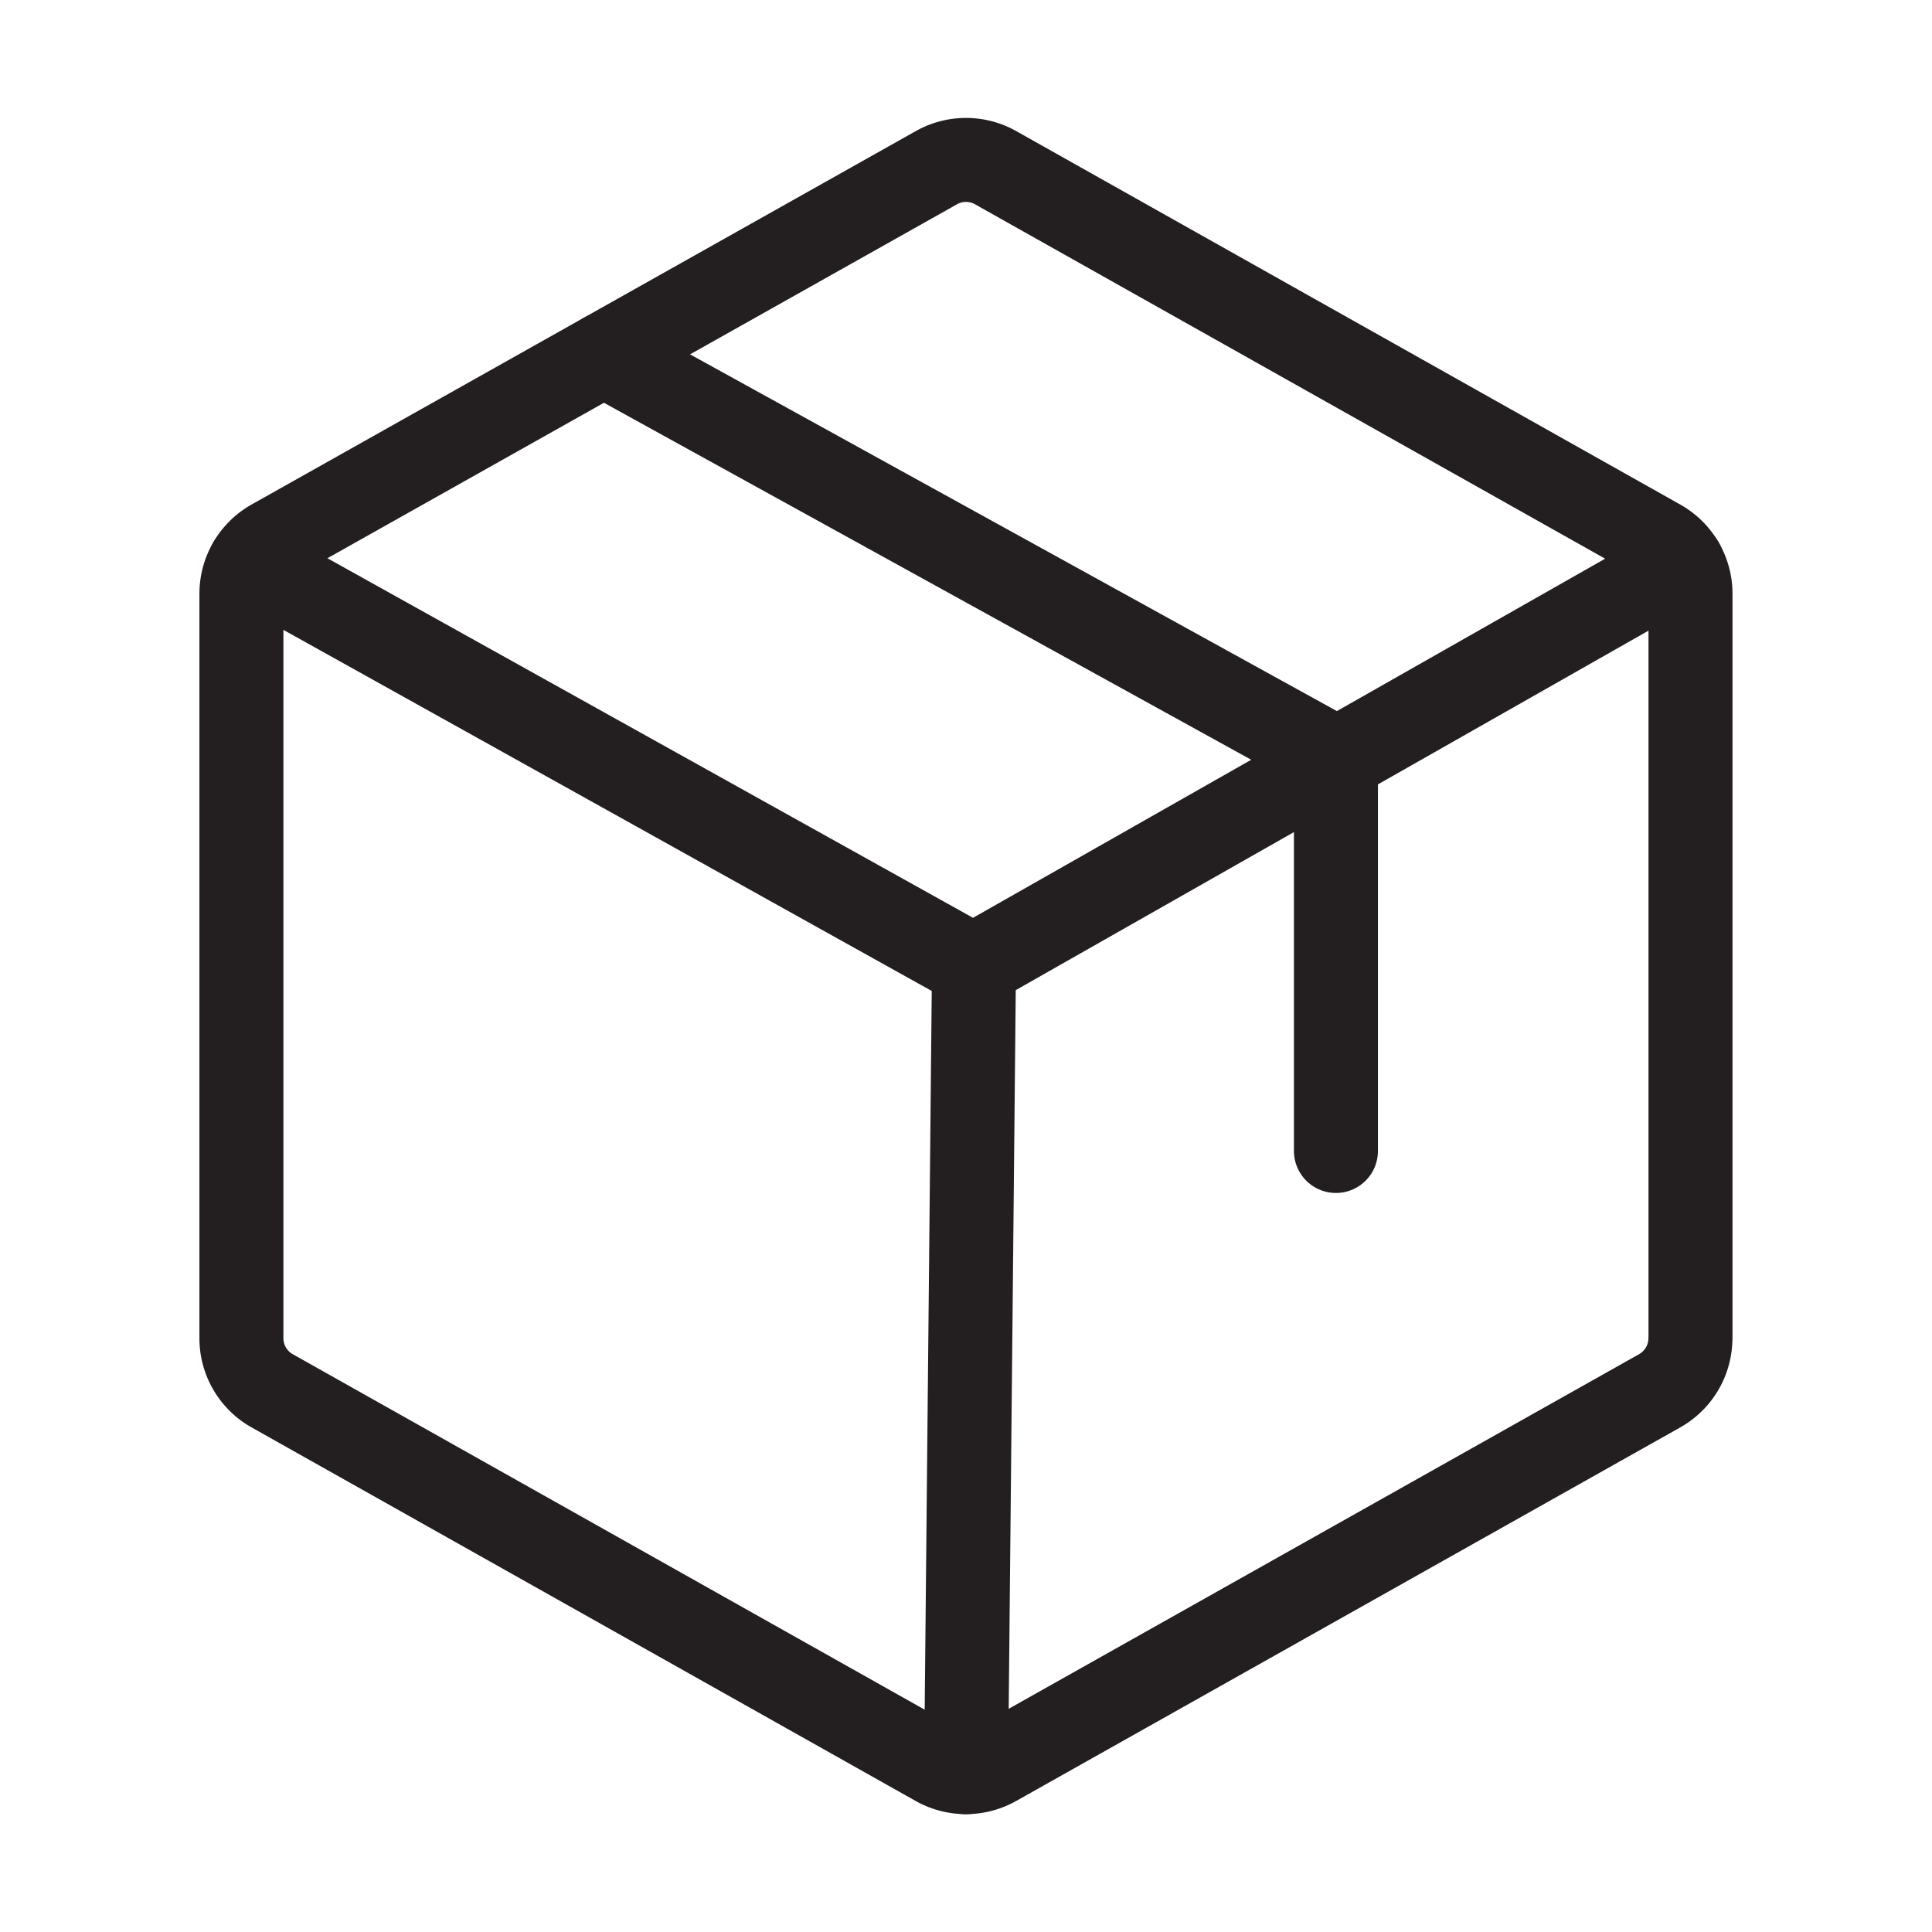<svg width="23" height="23" fill="none" xmlns="http://www.w3.org/2000/svg"><path clip-rule="evenodd" d="M20.125 15.93V7.069c0-.26-.14-.499-.366-.626l-7.907-4.447a.719.719 0 00-.704 0L3.24 6.442a.719.719 0 00-.366.626v8.863c0 .26.14.499.366.626l7.907 4.448a.72.72 0 00.704 0l7.907-4.448a.719.719 0 00.366-.626z" stroke="#231F20" stroke-linecap="round" stroke-linejoin="round"/><path d="M15.904 13.702V9.03L7.188 4.223" stroke="#231F20" stroke-linecap="round" stroke-linejoin="round"/><path d="M20.026 6.705l-8.44 4.795-8.611-4.796m8.62 4.796l-.094 9.597" stroke="#231F20" stroke-linecap="round" stroke-linejoin="round"/></svg>